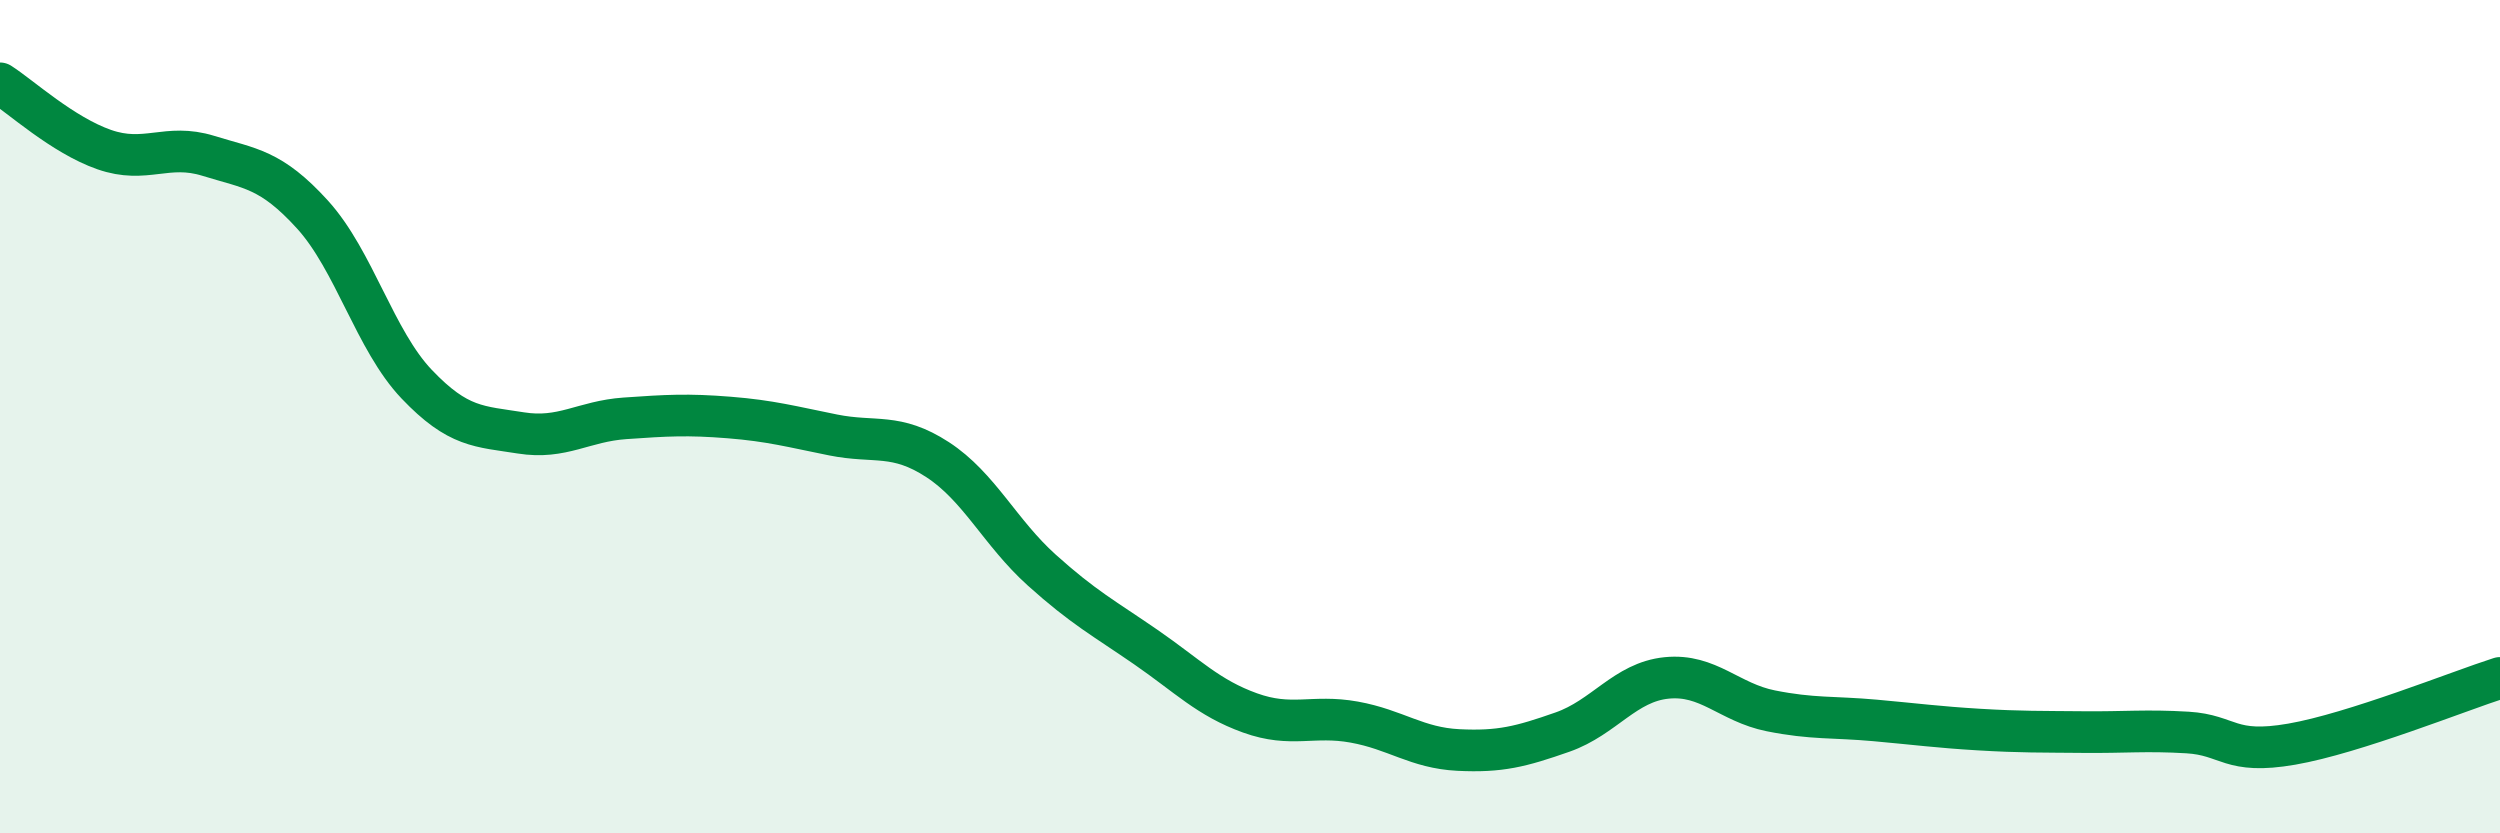 
    <svg width="60" height="20" viewBox="0 0 60 20" xmlns="http://www.w3.org/2000/svg">
      <path
        d="M 0,2 C 0.5,2.32 1.5,3.24 2.5,3.59 C 3.5,3.94 4,3.43 5,3.74 C 6,4.05 6.5,4.05 7.5,5.15 C 8.5,6.25 9,8.17 10,9.22 C 11,10.27 11.5,10.23 12.5,10.39 C 13.5,10.55 14,10.11 15,10.04 C 16,9.97 16.5,9.94 17.5,10.02 C 18.5,10.1 19,10.24 20,10.44 C 21,10.64 21.5,10.38 22.5,11.03 C 23.5,11.68 24,12.78 25,13.68 C 26,14.58 26.5,14.84 27.5,15.53 C 28.5,16.22 29,16.75 30,17.11 C 31,17.47 31.5,17.15 32.5,17.33 C 33.5,17.51 34,17.95 35,18 C 36,18.05 36.5,17.92 37.5,17.57 C 38.5,17.22 39,16.37 40,16.27 C 41,16.17 41.5,16.86 42.5,17.06 C 43.5,17.26 44,17.2 45,17.29 C 46,17.38 46.5,17.45 47.5,17.51 C 48.5,17.57 49,17.56 50,17.57 C 51,17.58 51.5,17.52 52.5,17.58 C 53.5,17.64 53.5,18.12 55,17.86 C 56.5,17.6 59,16.59 60,16.27L60 20L0 20Z"
        fill="#008740"
        opacity="0.1"
        stroke-linecap="round"
        stroke-linejoin="round"
      />
      <path
        d="M 0,2 C 0.5,2.32 1.5,3.24 2.5,3.59 C 3.5,3.94 4,3.43 5,3.74 C 6,4.05 6.5,4.05 7.5,5.15 C 8.5,6.25 9,8.17 10,9.22 C 11,10.27 11.5,10.23 12.5,10.39 C 13.5,10.55 14,10.11 15,10.04 C 16,9.97 16.5,9.94 17.5,10.02 C 18.5,10.1 19,10.24 20,10.44 C 21,10.64 21.5,10.38 22.5,11.03 C 23.5,11.68 24,12.78 25,13.68 C 26,14.58 26.5,14.84 27.5,15.53 C 28.5,16.22 29,16.75 30,17.11 C 31,17.47 31.5,17.15 32.5,17.33 C 33.5,17.51 34,17.95 35,18 C 36,18.05 36.5,17.92 37.5,17.57 C 38.5,17.22 39,16.37 40,16.27 C 41,16.17 41.5,16.86 42.5,17.06 C 43.5,17.26 44,17.2 45,17.29 C 46,17.38 46.5,17.45 47.5,17.51 C 48.5,17.57 49,17.56 50,17.57 C 51,17.58 51.5,17.52 52.5,17.58 C 53.5,17.64 53.5,18.12 55,17.86 C 56.5,17.6 59,16.59 60,16.27"
        stroke="#008740"
        stroke-width="1"
        fill="none"
        stroke-linecap="round"
        stroke-linejoin="round"
      />
    </svg>
  